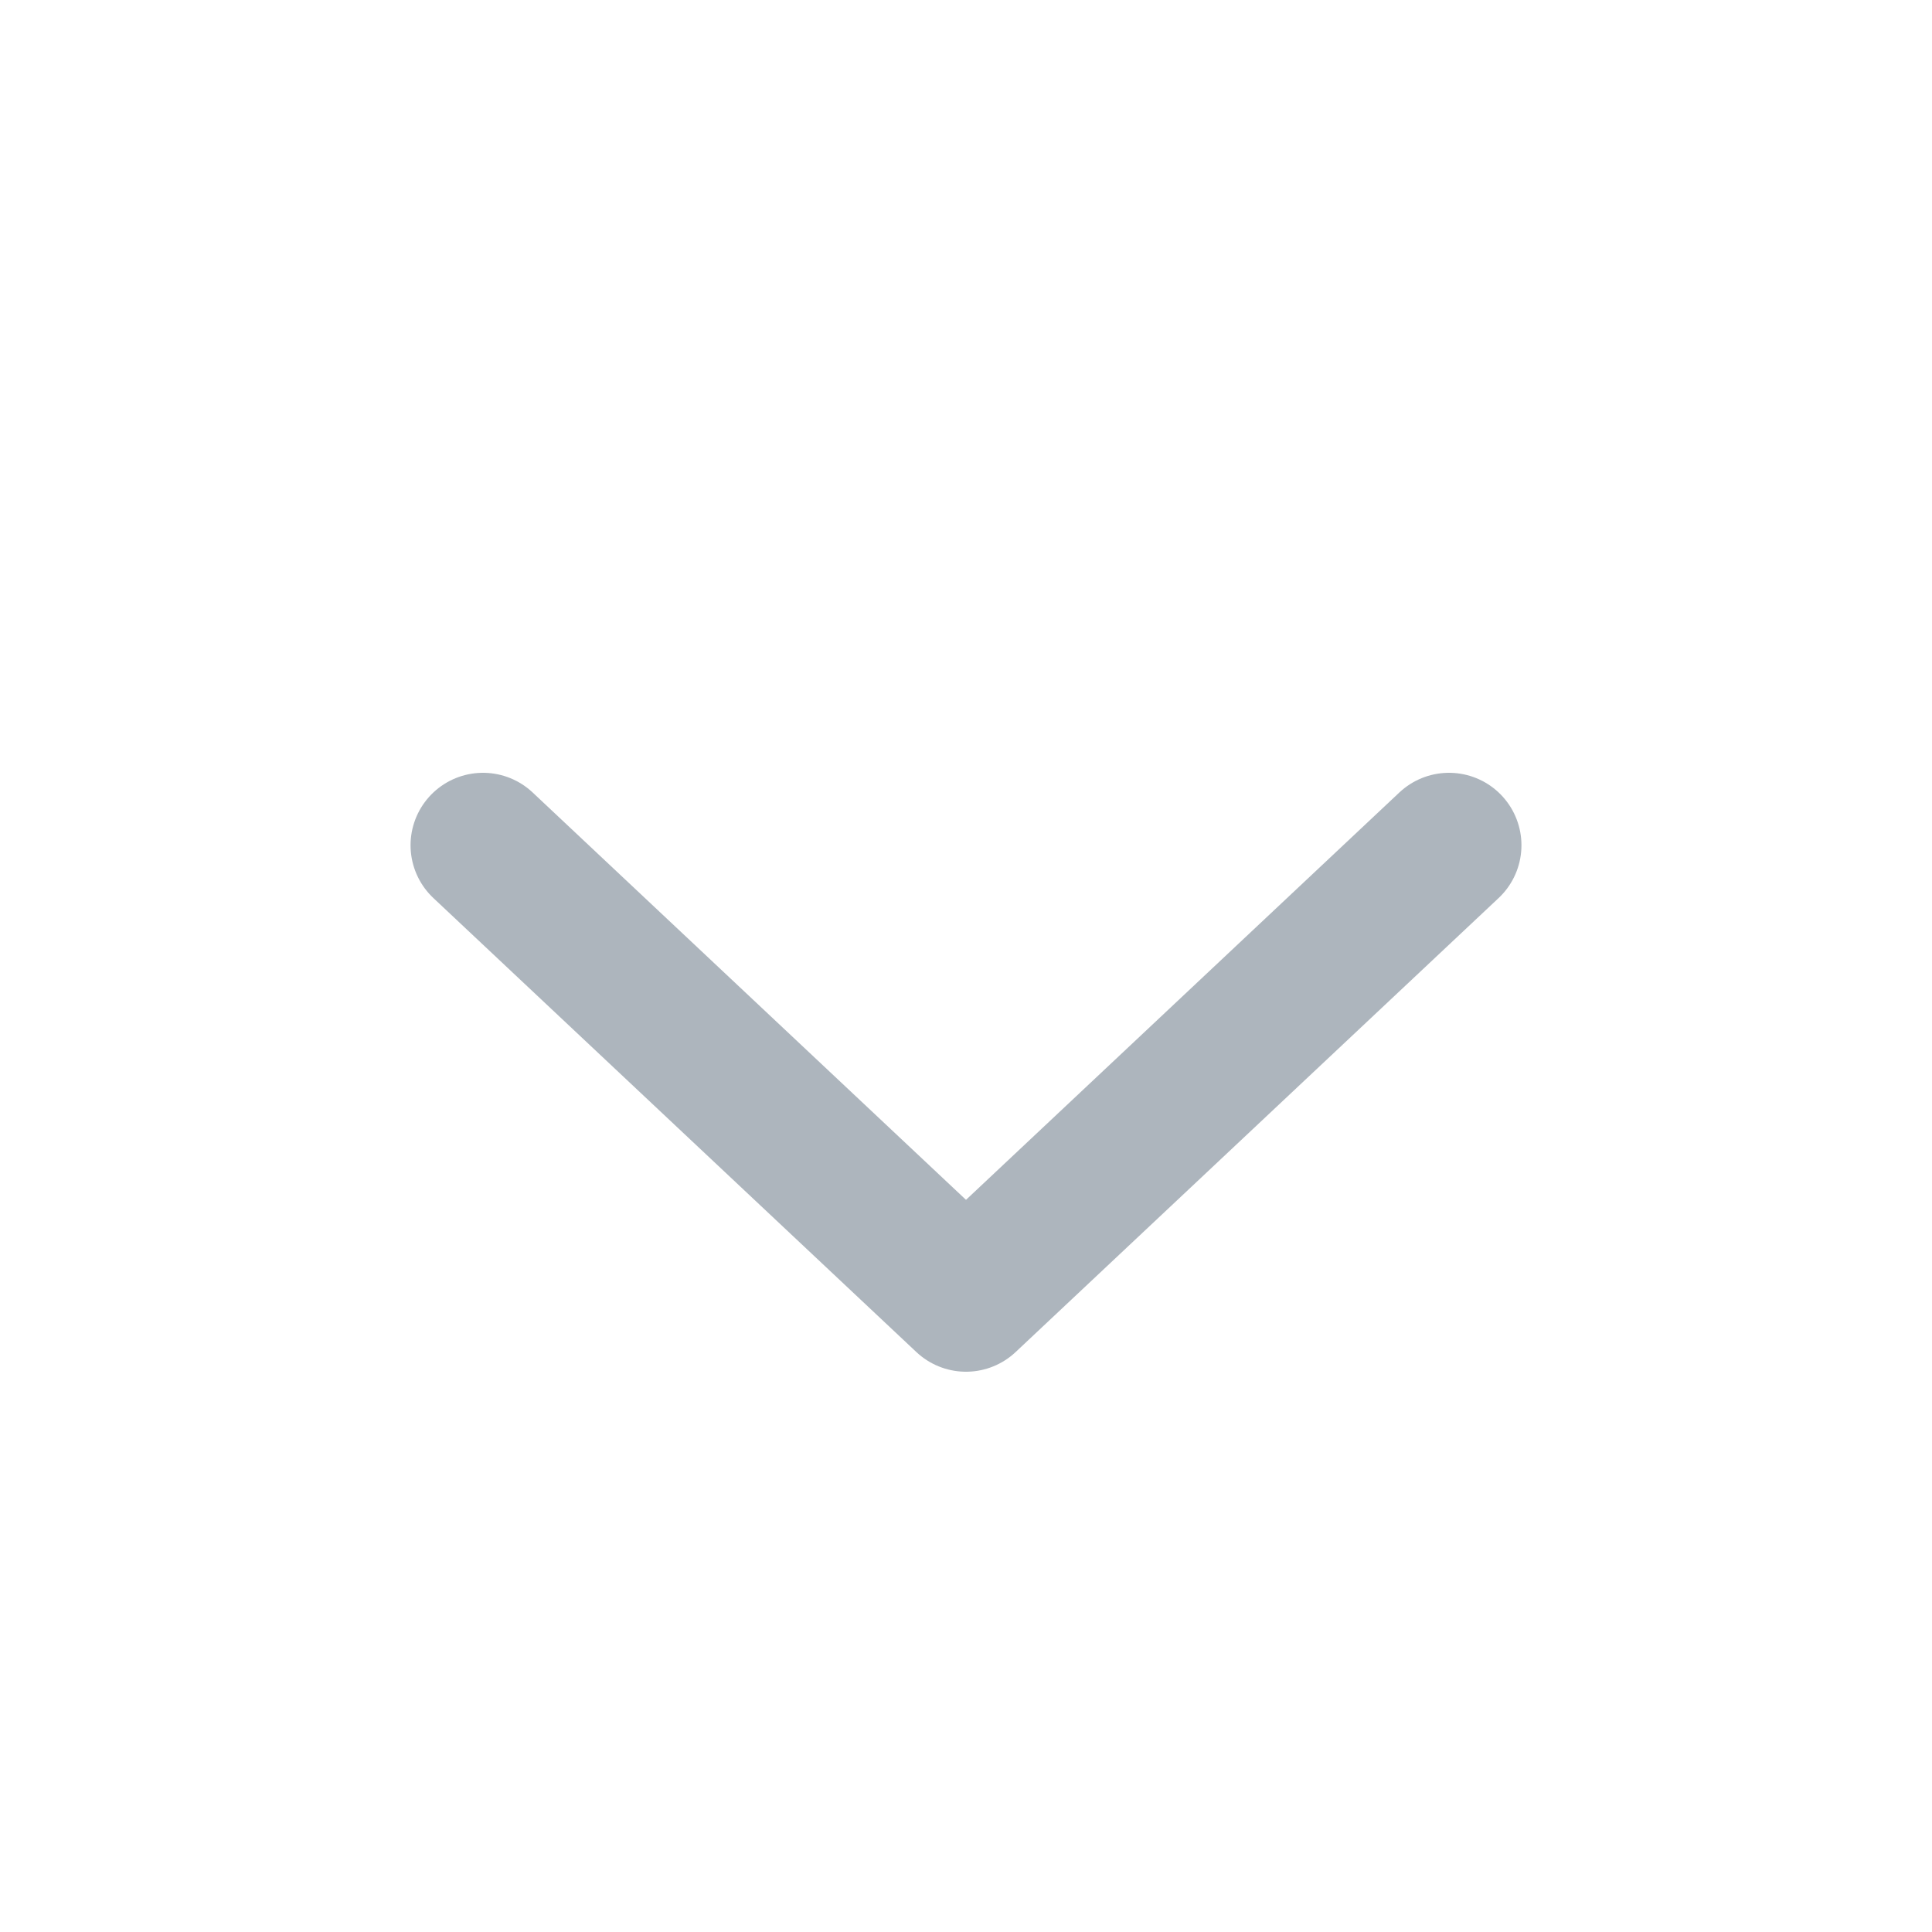 <svg width="16" height="16" viewBox="0 0 16 16" fill="none" xmlns="http://www.w3.org/2000/svg">
    <path d="m12 7-4 3.76L4 7" stroke="#ADB5BD" stroke-width="1.2" stroke-miterlimit="10" stroke-linecap="round" stroke-linejoin="round"/>
</svg>
